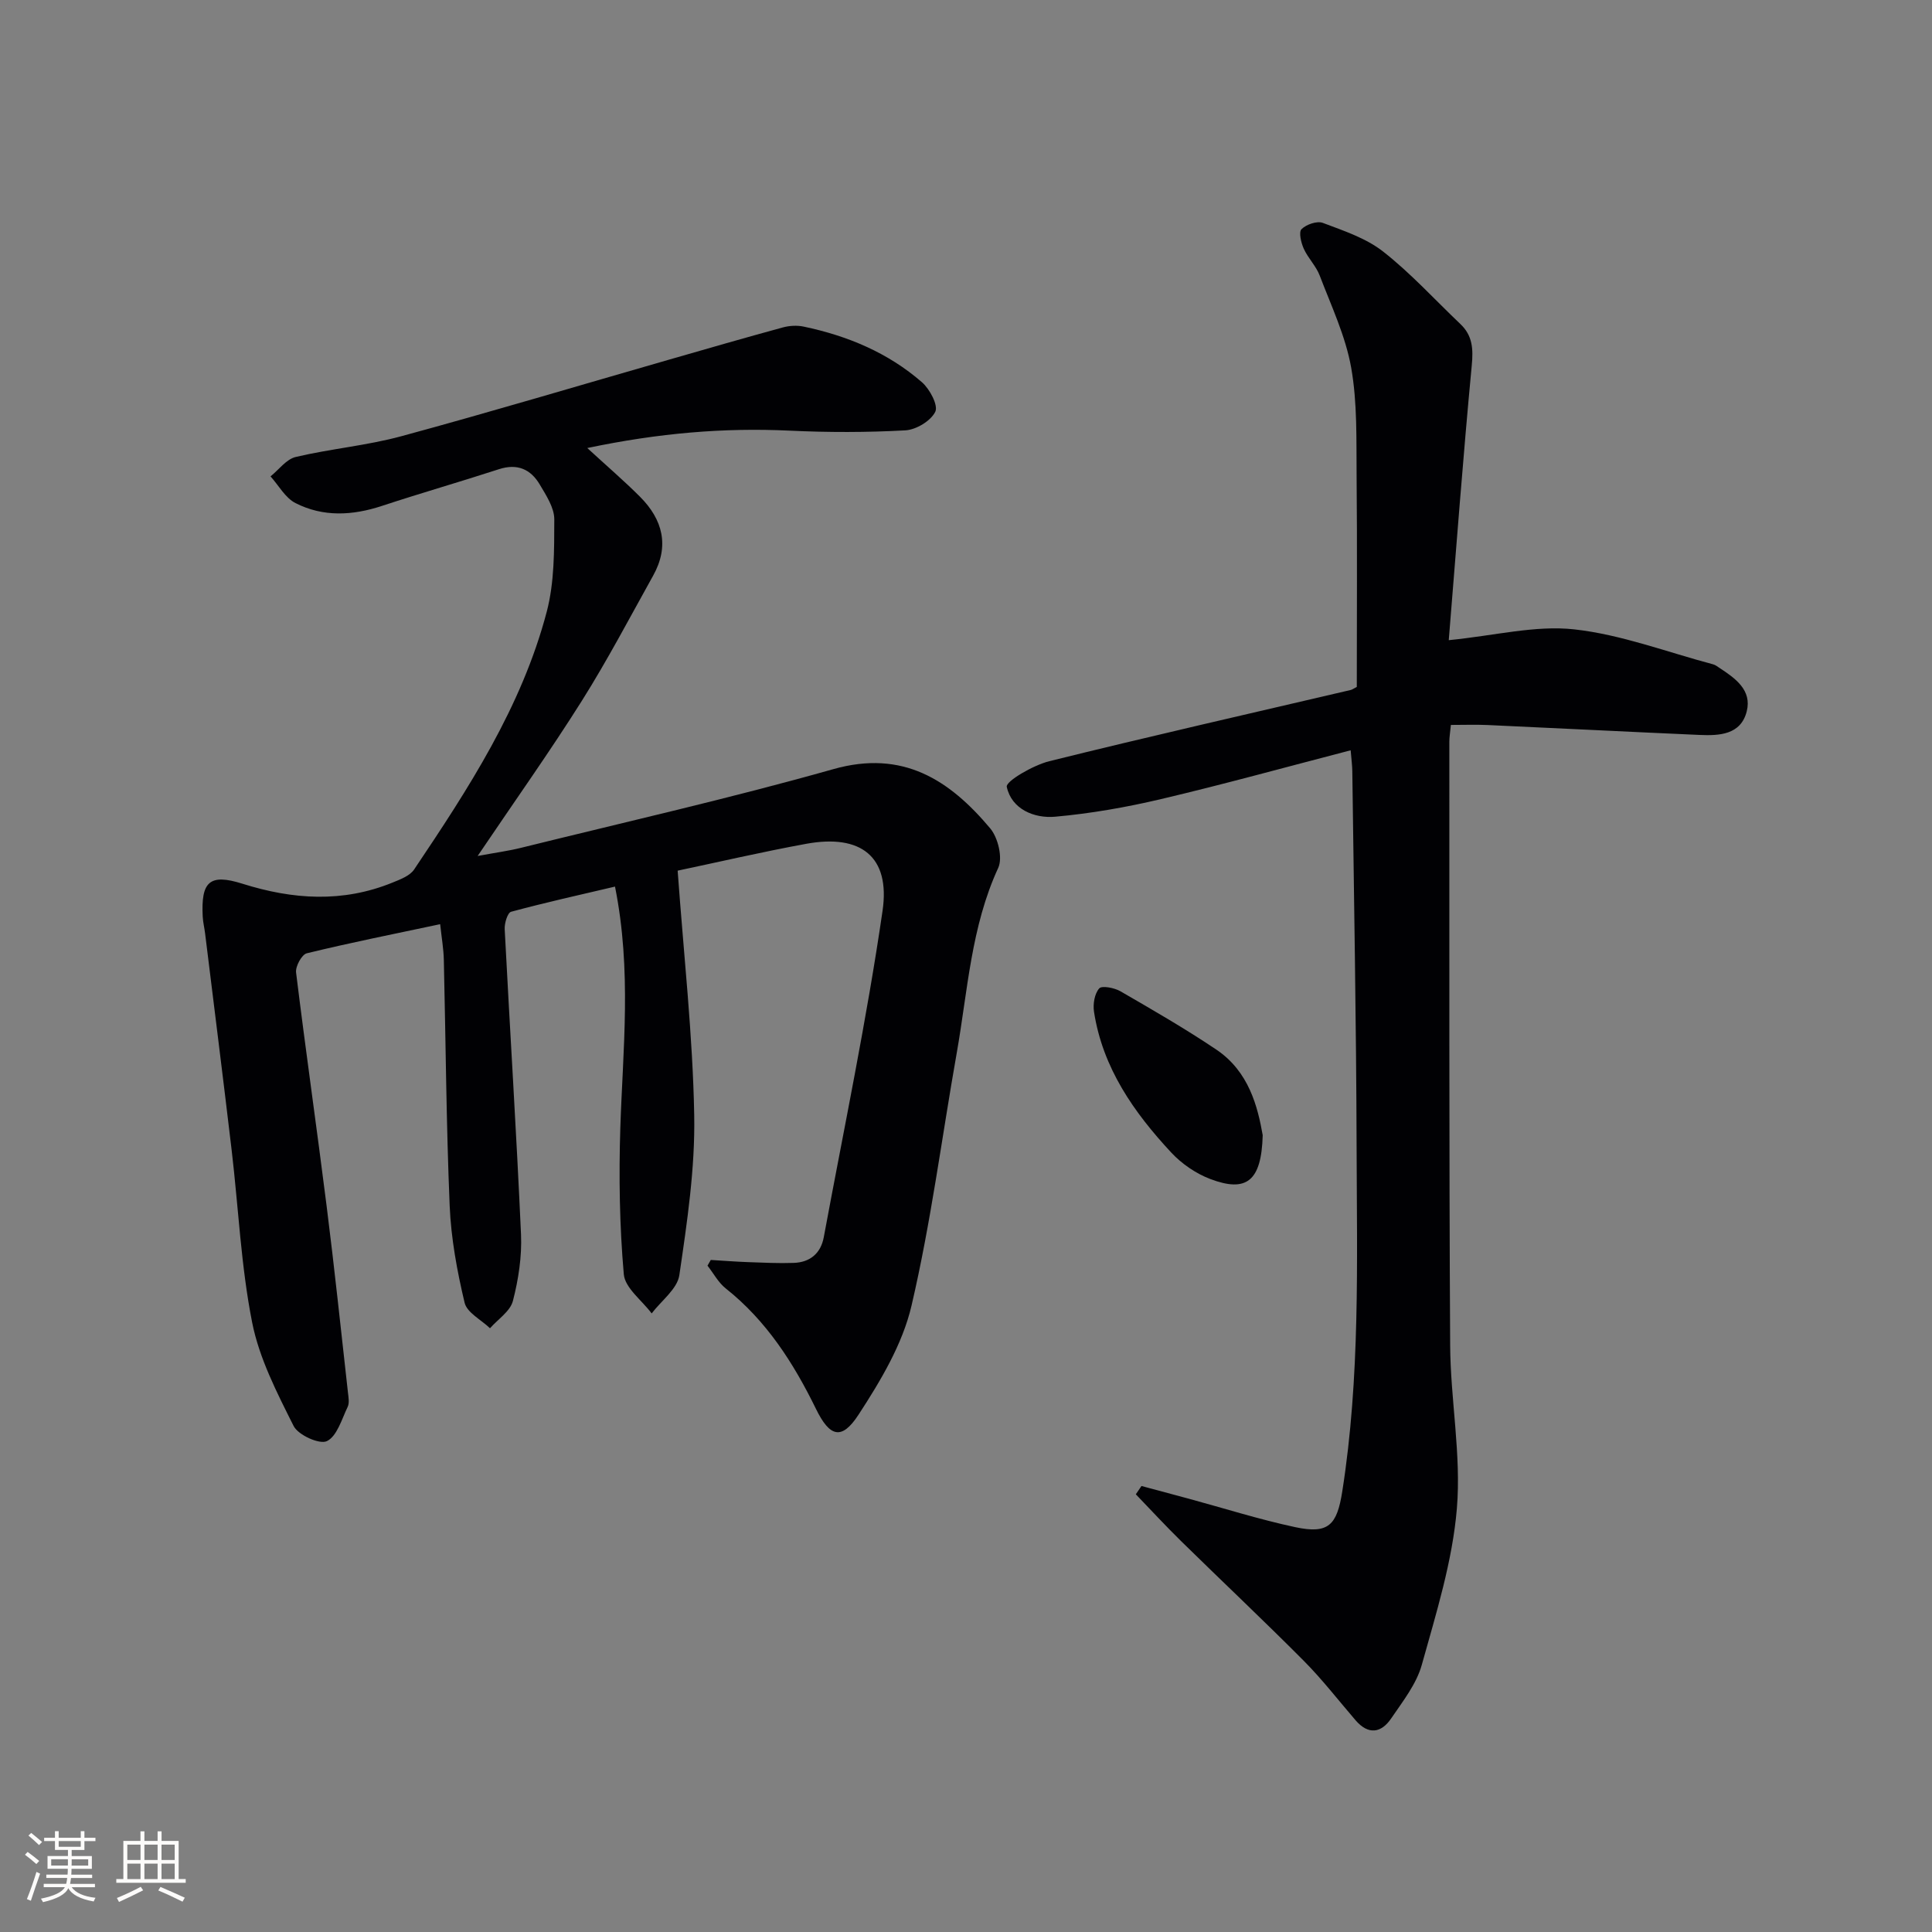 <svg enable-background="new 0 0 400 400" viewBox="0 0 400 400" xmlns="http://www.w3.org/2000/svg"><rect x="0" y="0" width="400" height="400" fill="#808080" stroke="none"/><g fill="#010104"><path d="m121.59 92.76c4.18 3.84 7.68 6.84 10.93 10.1 4.72 4.73 6.11 10.21 2.71 16.31-4.84 8.69-9.47 17.51-14.76 25.92-6.63 10.53-13.85 20.68-21.58 32.13 3.78-.7 6.42-1.05 8.99-1.69 21.58-5.34 43.28-10.25 64.66-16.29 14.4-4.07 24.05 2.24 32.47 12.26 1.62 1.93 2.63 6.09 1.66 8.19-5.63 12.2-6.31 25.4-8.58 38.27-3.09 17.46-5.34 35.12-9.37 52.36-1.86 7.98-6.42 15.6-10.98 22.59-3.5 5.37-5.97 4.58-8.8-1.21-4.65-9.5-10.25-18.26-18.69-24.95-1.54-1.22-2.52-3.12-3.77-4.71.23-.39.45-.79.68-1.18 2.57.15 5.14.36 7.71.45 3.15.11 6.3.27 9.44.16 3.4-.11 5.63-1.97 6.25-5.35 4.17-22.49 8.87-44.91 12.16-67.53 1.65-11.29-4.53-15.95-15.79-13.89-9.24 1.69-18.4 3.83-26.63 5.56 1.27 17.59 3.13 34.09 3.43 50.62.2 11.04-1.47 22.16-3.08 33.13-.42 2.86-3.74 5.29-5.73 7.92-2.01-2.7-5.52-5.26-5.77-8.11-.88-10.04-1.04-20.19-.72-30.28.52-16.25 2.4-32.5-1.1-49.98-7.28 1.71-14.44 3.3-21.51 5.21-.74.2-1.39 2.38-1.33 3.59 1.09 21.07 2.44 42.14 3.38 63.22.2 4.57-.53 9.32-1.68 13.77-.56 2.15-3.1 3.78-4.74 5.65-1.82-1.75-4.77-3.23-5.26-5.29-1.56-6.57-2.81-13.34-3.09-20.07-.71-16.96-.81-33.94-1.21-50.91-.05-2.26-.45-4.52-.76-7.39-9.6 2.04-18.65 3.84-27.61 6.03-1.04.25-2.38 2.71-2.22 3.98 1.98 16.15 4.3 32.25 6.33 48.39 1.62 12.84 2.97 25.71 4.41 38.57.11.99.33 2.15-.06 2.97-1.23 2.55-2.2 6.07-4.3 7.09-1.53.74-5.95-1.26-6.89-3.14-3.45-6.88-7.12-14-8.59-21.45-2.31-11.68-2.83-23.71-4.23-35.58-1.77-15-3.67-29.98-5.51-44.97-.14-1.15-.43-2.29-.49-3.45-.37-7.2 1.36-8.98 8.21-6.82 10.48 3.3 20.75 3.97 31.06-.22 1.62-.66 3.61-1.4 4.5-2.72 11.23-16.72 22.27-33.64 27.46-53.38 1.6-6.1 1.54-12.72 1.56-19.1.01-2.41-1.67-4.96-3-7.21-1.87-3.18-4.65-4.42-8.45-3.19-8.05 2.62-16.19 4.95-24.23 7.6-6.09 2.01-12.16 2.34-17.9-.58-2.12-1.08-3.47-3.64-5.17-5.53 1.73-1.39 3.27-3.56 5.22-4.02 7.24-1.71 14.76-2.36 21.92-4.31 18.56-5.04 37-10.56 55.48-15.87 7.81-2.25 15.61-4.5 23.45-6.64 1.36-.37 2.94-.46 4.31-.17 9.06 1.9 17.47 5.4 24.49 11.52 1.62 1.41 3.41 4.79 2.76 6.11-.93 1.9-3.96 3.72-6.19 3.85-7.97.44-15.99.44-23.97.06-13.62-.64-27.06.49-41.89 3.6z"/><path d="m236.33 307.66c3.26.88 6.53 1.75 9.79 2.63 7.34 1.99 14.61 4.3 22.04 5.89 6.88 1.47 8.64-.39 9.74-7.38 3.72-23.64 3.04-47.45 2.97-71.22-.07-25.97-.56-51.94-.89-77.91-.01-1.14-.17-2.28-.34-4.33-13.3 3.45-26.22 7.03-39.25 10.1-7.2 1.7-14.56 2.99-21.92 3.65-4.39.4-9.06-1.6-10.03-6.19-.24-1.14 5.46-4.47 8.8-5.3 20.75-5.15 41.61-9.88 62.42-14.75.3-.07.57-.28 1.25-.63 0-14.43.1-29.06-.04-43.69-.07-7.48.17-15.09-1.12-22.39-1.16-6.55-4.12-12.79-6.52-19.09-.75-1.98-2.42-3.6-3.3-5.56-.56-1.24-1.08-3.44-.46-4.05.99-.98 3.22-1.75 4.42-1.29 4.31 1.63 8.93 3.15 12.48 5.94 5.73 4.49 10.69 9.96 15.99 15 2.53 2.4 2.68 5.16 2.35 8.59-1.8 18.98-3.22 38-4.76 56.86 9.58-.95 17.93-3.12 25.95-2.24 9.74 1.07 19.2 4.7 28.77 7.24.47.12.89.45 1.31.73 3.28 2.15 6.78 4.6 5.66 9.02-1.23 4.86-5.69 5.05-9.79 4.87-14.62-.64-29.23-1.39-43.84-2.05-2.46-.11-4.92-.02-7.62-.02-.15 1.56-.32 2.51-.32 3.46.02 41.65-.07 83.3.17 124.95.06 11.29 2.32 22.67 1.39 33.82-.91 10.92-4.29 21.7-7.26 32.36-1.11 3.99-3.94 7.57-6.34 11.1-2.07 3.05-4.73 3.45-7.37.39-3.57-4.15-6.94-8.51-10.79-12.38-8.32-8.36-16.91-16.45-25.33-24.71-3.21-3.15-6.26-6.46-9.38-9.7.4-.59.79-1.16 1.17-1.72z"/><path d="m261.43 235.03c-.26 9.57-3.38 11.9-10.86 9.07-2.97-1.13-5.9-3.14-8.07-5.47-7.76-8.34-14.21-17.54-16-29.17-.24-1.58.11-3.72 1.08-4.82.55-.63 3.14-.13 4.39.59 6.72 3.89 13.46 7.77 19.89 12.1 6.74 4.55 8.54 11.85 9.57 17.7z"/></g><path d="m5.17 384 .55-.58c.85.61 1.65 1.24 2.4 1.87l-.59.64c-.83-.73-1.62-1.38-2.36-1.93m1.22 9.53-.82-.34c.71-1.76 1.37-3.64 1.98-5.63.24.13.5.25.76.36-.6 1.67-1.24 3.54-1.92 5.61m-.5-13.5.57-.54c.56.44 1.31 1.06 2.26 1.87l-.64.64c-.68-.66-1.41-1.32-2.19-1.97m3.25.46h2.24v-1.36h.77v1.36h4.57v-1.36h.76v1.36h2.28v.69h-2.28v1.84h-2.64v1.26h4.18v2.64h-4.21c0 .45-.02.86-.05 1.21h4.32v.69h-4.38c-.04.34-.1.75-.19 1.22h5.15v.69h-4.82c.87 1.19 2.51 1.92 4.93 2.19-.17.31-.3.57-.37.76-2.77-.49-4.52-1.41-5.26-2.76-.56 1.26-2.3 2.23-5.24 2.9-.12-.25-.26-.48-.43-.72 2.73-.55 4.38-1.34 4.96-2.38h-4.38v-.69h4.65c.1-.38.17-.79.21-1.22h-4.32v-.69h4.4c.03-.34.05-.75.05-1.21h-4.2v-2.64h4.23v-1.26h-2.69v-1.84h-2.24zm1.46 4.46v1.29h3.45c.01-.4.02-.57.01-.53v-.32-.45h-3.46zm1.55-2.59h4.57v-1.19h-4.57zm6.11 2.59h-3.42v.77c-.01.19-.01.37-.02.53h3.44z" fill="#fcfbfa"/><path d="m32.63 379.16h.82v1.98h3.54v7.89h1.46v.78h-14.37v-.78h1.46v-7.89h3.54v-1.98h.82v1.98h2.73zm-3.49 11.48.5.73c-1.61.82-3.28 1.63-5 2.41-.13-.27-.28-.55-.44-.82 1.75-.72 3.4-1.49 4.94-2.32m-2.78-5.55h2.73v-3.18h-2.73zm0 3.95h2.73v-3.2h-2.73zm3.54-3.95h2.73v-3.18h-2.73zm0 3.95h2.73v-3.2h-2.73zm7.89 4.68c-1.84-.92-3.51-1.7-5.02-2.32l.45-.73c1.89.8 3.57 1.55 5.04 2.23zm-1.62-11.81h-2.73v3.18h2.73zm-2.73 7.13h2.73v-3.2h-2.73z" fill="#fcfbfa"/></svg>